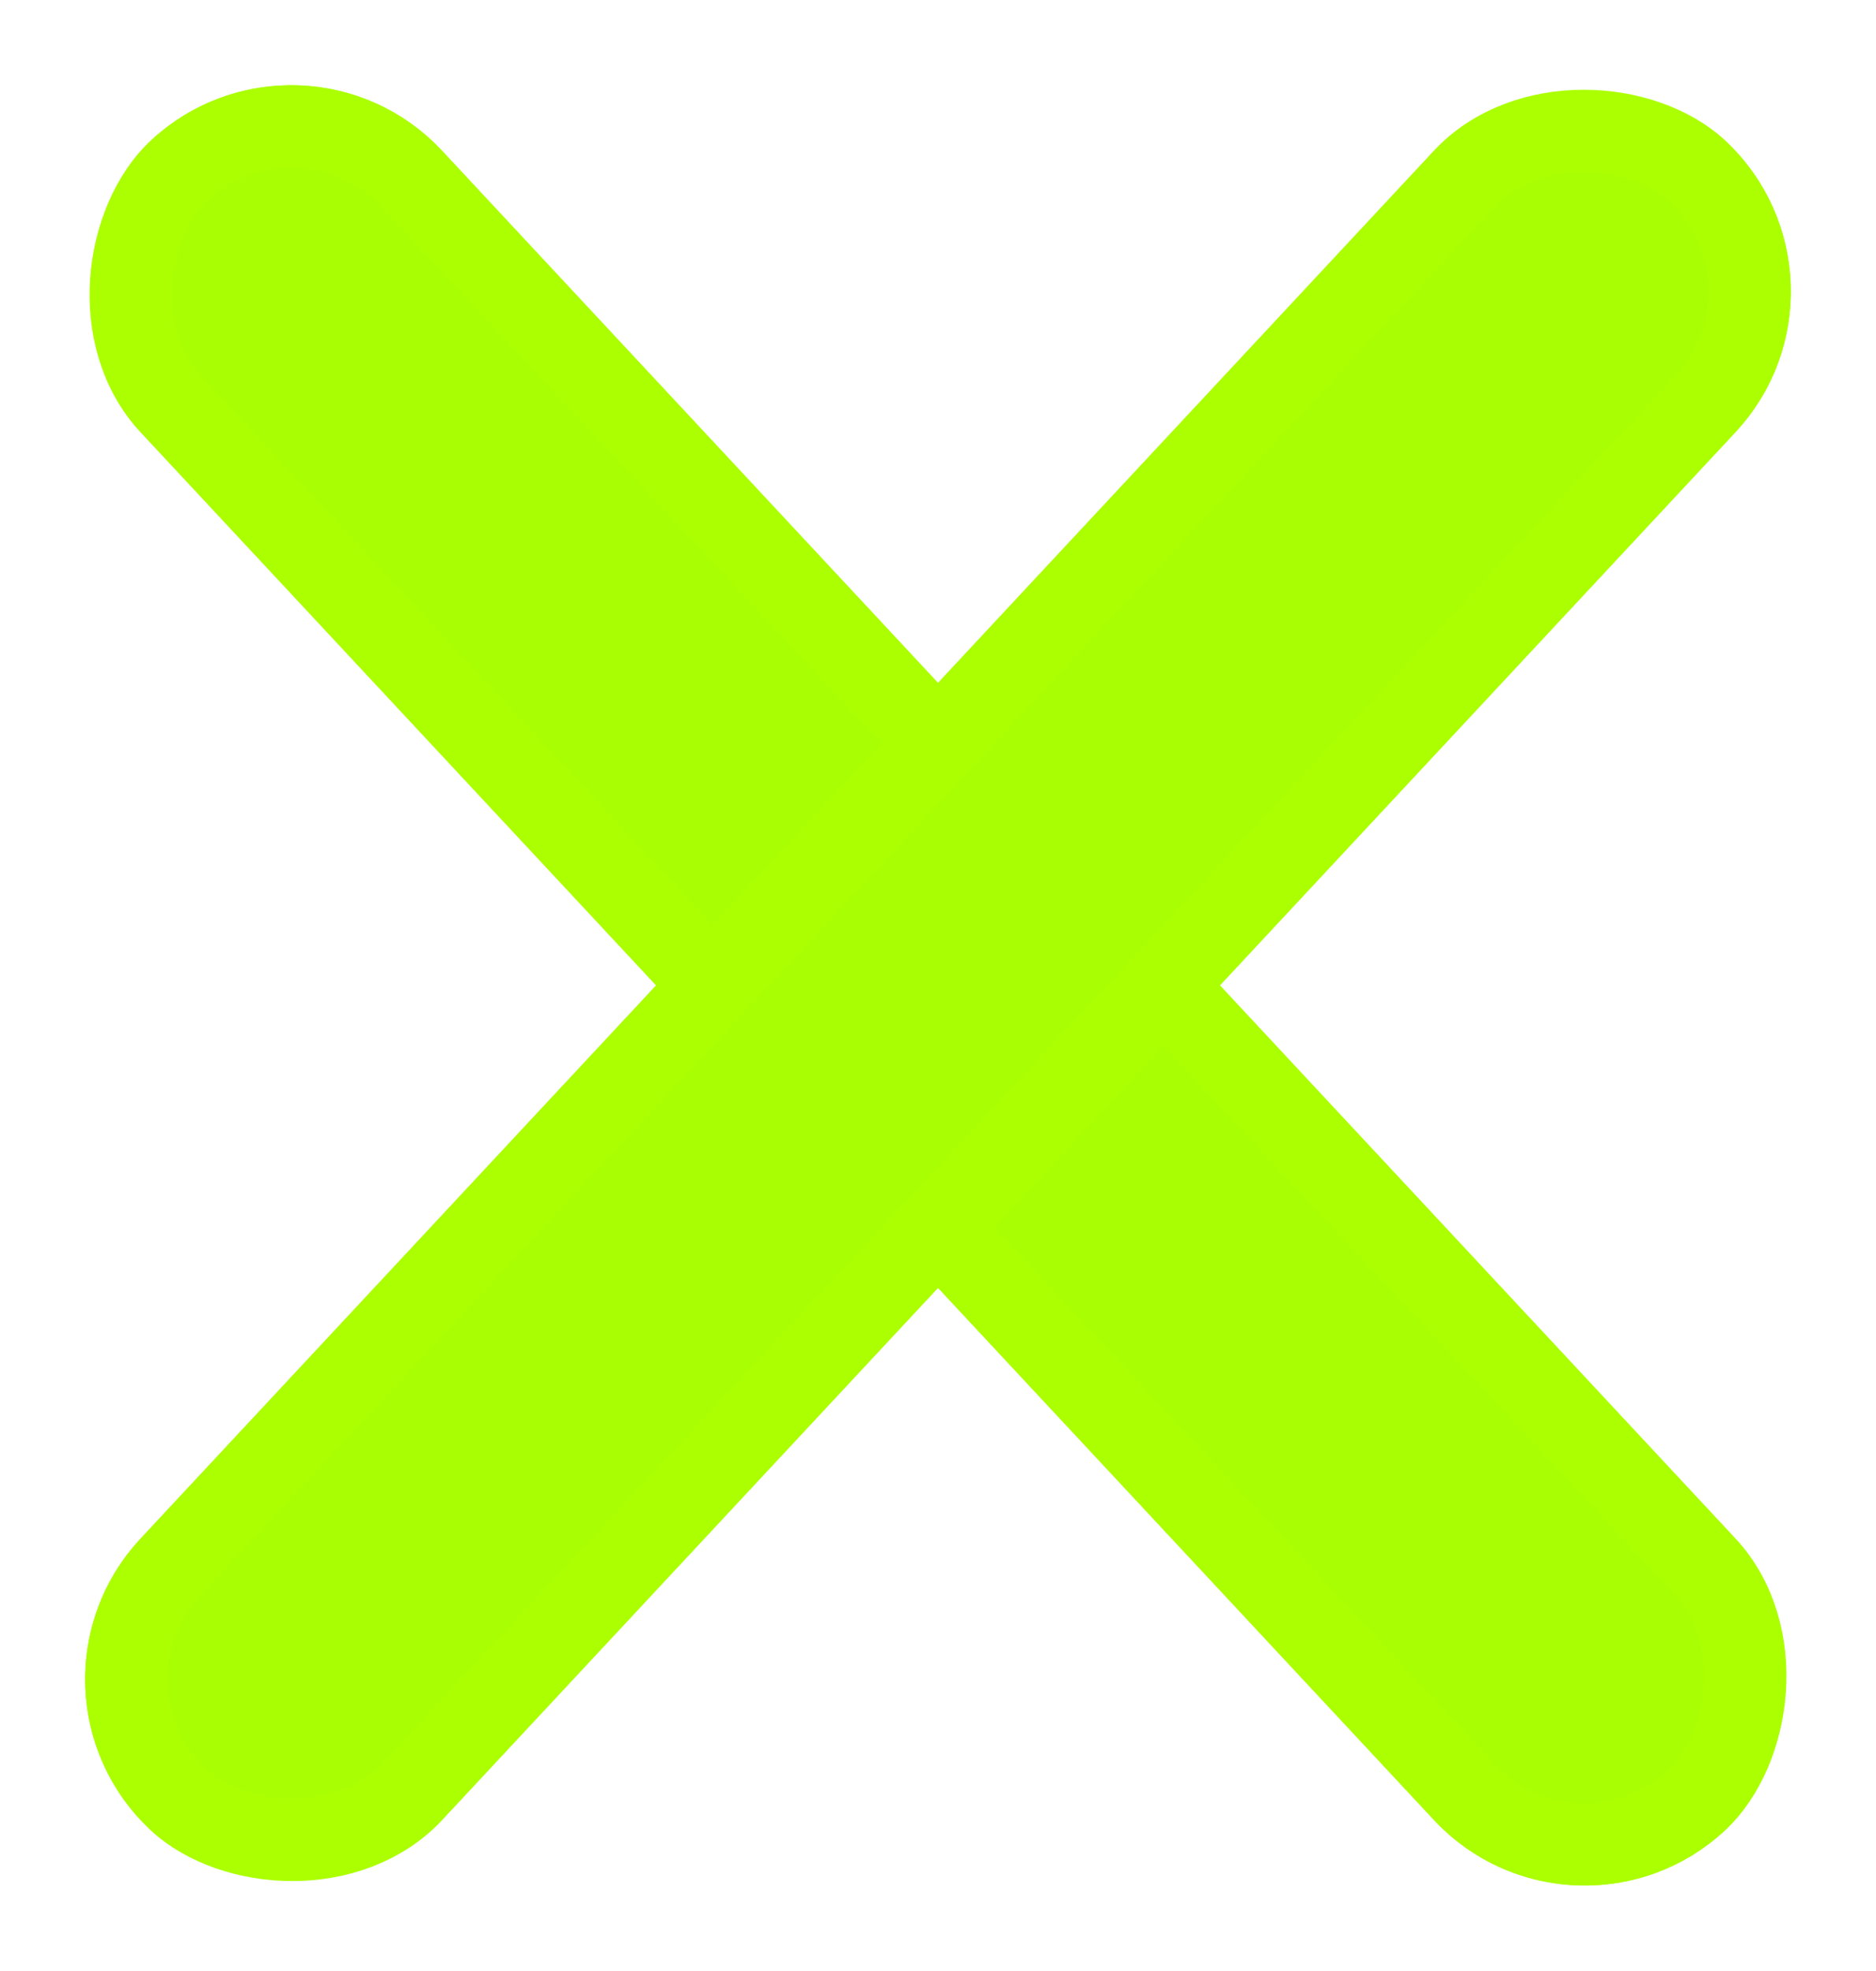 <svg xmlns="http://www.w3.org/2000/svg" width="22.753" height="23.889" viewBox="0 0 22.753 23.889">
  <defs>
    <style>
      .cls-1 {
        fill: #aafe03;
        stroke: #abff00;
      }

      .cls-2 {
        stroke: none;
      }

      .cls-3 {
        fill: none;
      }
    </style>
  </defs>
  <g id="Group_30415" data-name="Group 30415" transform="translate(-312.623 -57.555)">
    <g id="Rectangle_18393" data-name="Rectangle 18393" class="cls-1" transform="translate(316.28 57.555) rotate(47)">
      <rect class="cls-2" width="28" height="5" rx="2.5"/>
      <rect class="cls-3" x="0.5" y="0.5" width="27" height="4" rx="2"/>
    </g>
    <g id="Rectangle_18394" data-name="Rectangle 18394" class="cls-1" transform="translate(335.376 60.965) rotate(133)">
      <rect class="cls-2" width="28.001" height="5" rx="2.5"/>
      <rect class="cls-3" x="0.5" y="0.5" width="27.001" height="4" rx="2"/>
    </g>
  </g>
</svg>
